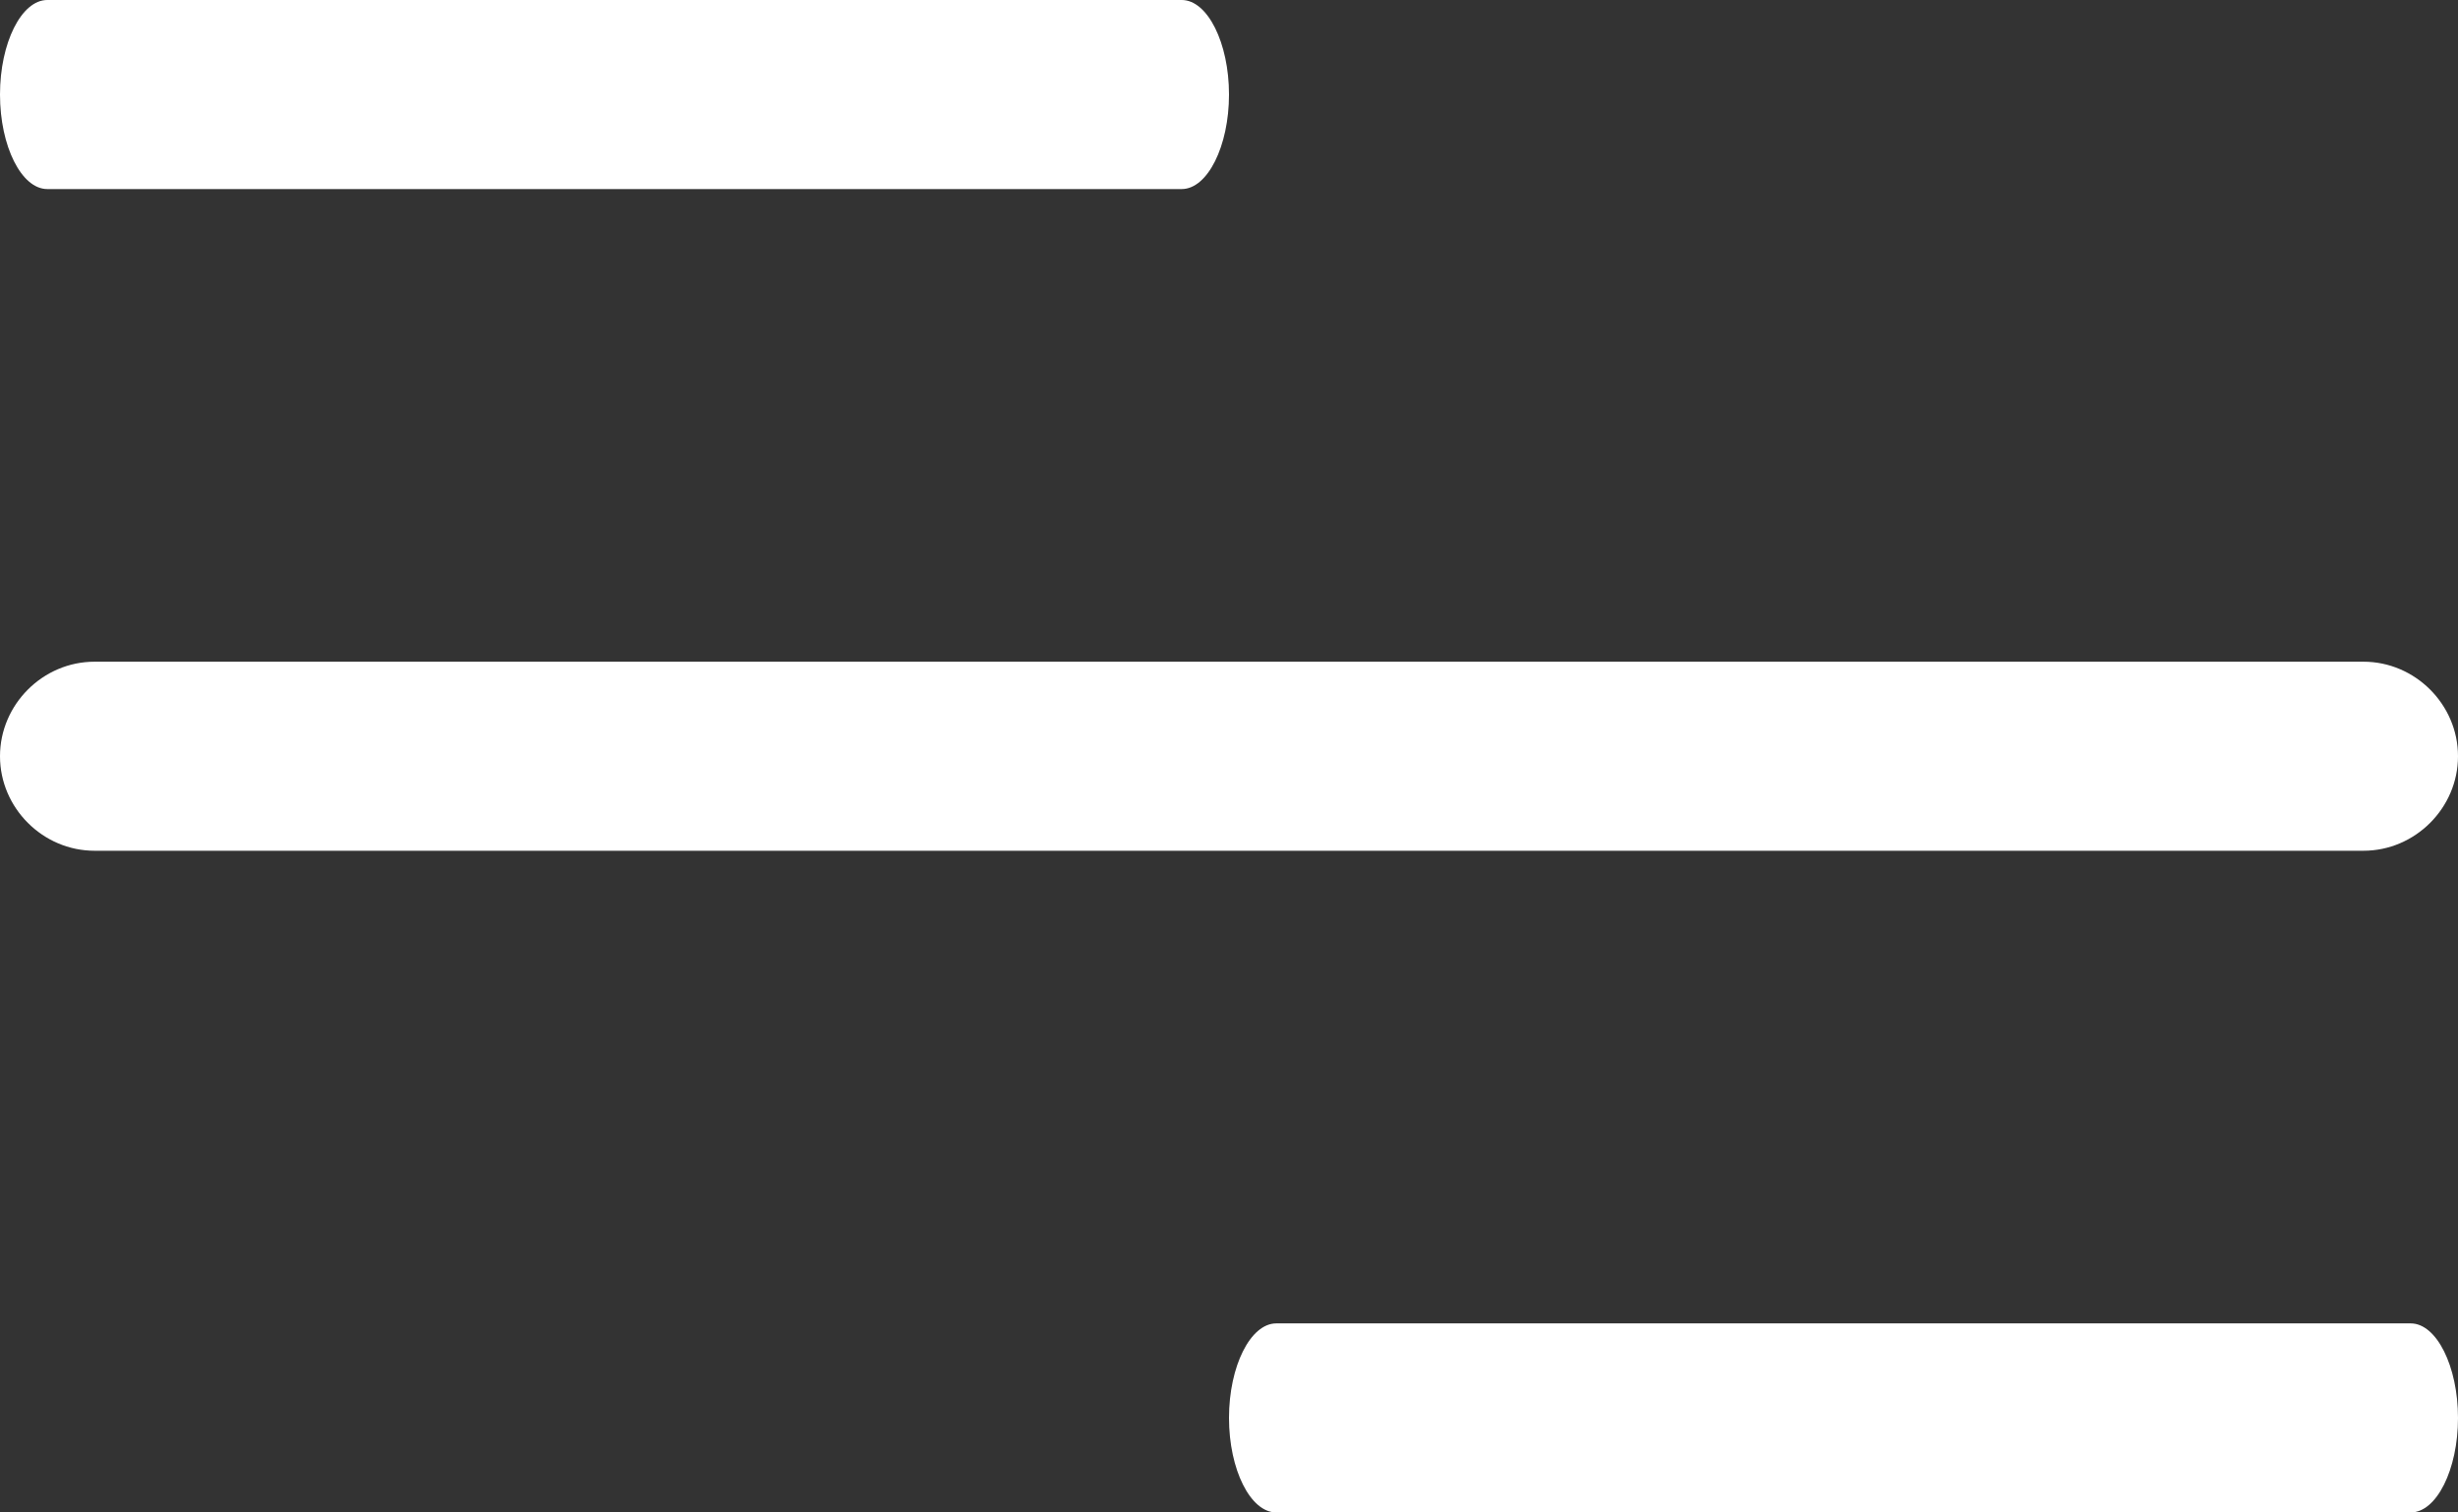<svg width="26" height="16" viewBox="0 0 26 16" fill="none" xmlns="http://www.w3.org/2000/svg">
    <rect x="0" y="0" width="26" height="16" fill="#333333" stroke="none"/>
    <path
        d="M12.5 2H0.5C0.227 2 0 1.547 0 1C0 0.453 0.227 0 0.5 0H12.5C12.773 0 13 0.453 13 1C13 1.547 12.773 2 12.5 2Z"
        fill="white" />
    <path
        d="M25 9H1C0.453 9 0 8.547 0 8C0 7.453 0.453 7 1 7H25C25.547 7 26 7.453 26 8C26 8.547 25.547 9 25 9Z"
        fill="white" />
    <path
        d="M25.5 16H13.5C13.227 16 13 15.547 13 15C13 14.453 13.227 14 13.5 14H25.5C25.773 14 26 14.453 26 15C26 15.547 25.773 16 25.5 16Z"
        fill="white" />
</svg>
    
